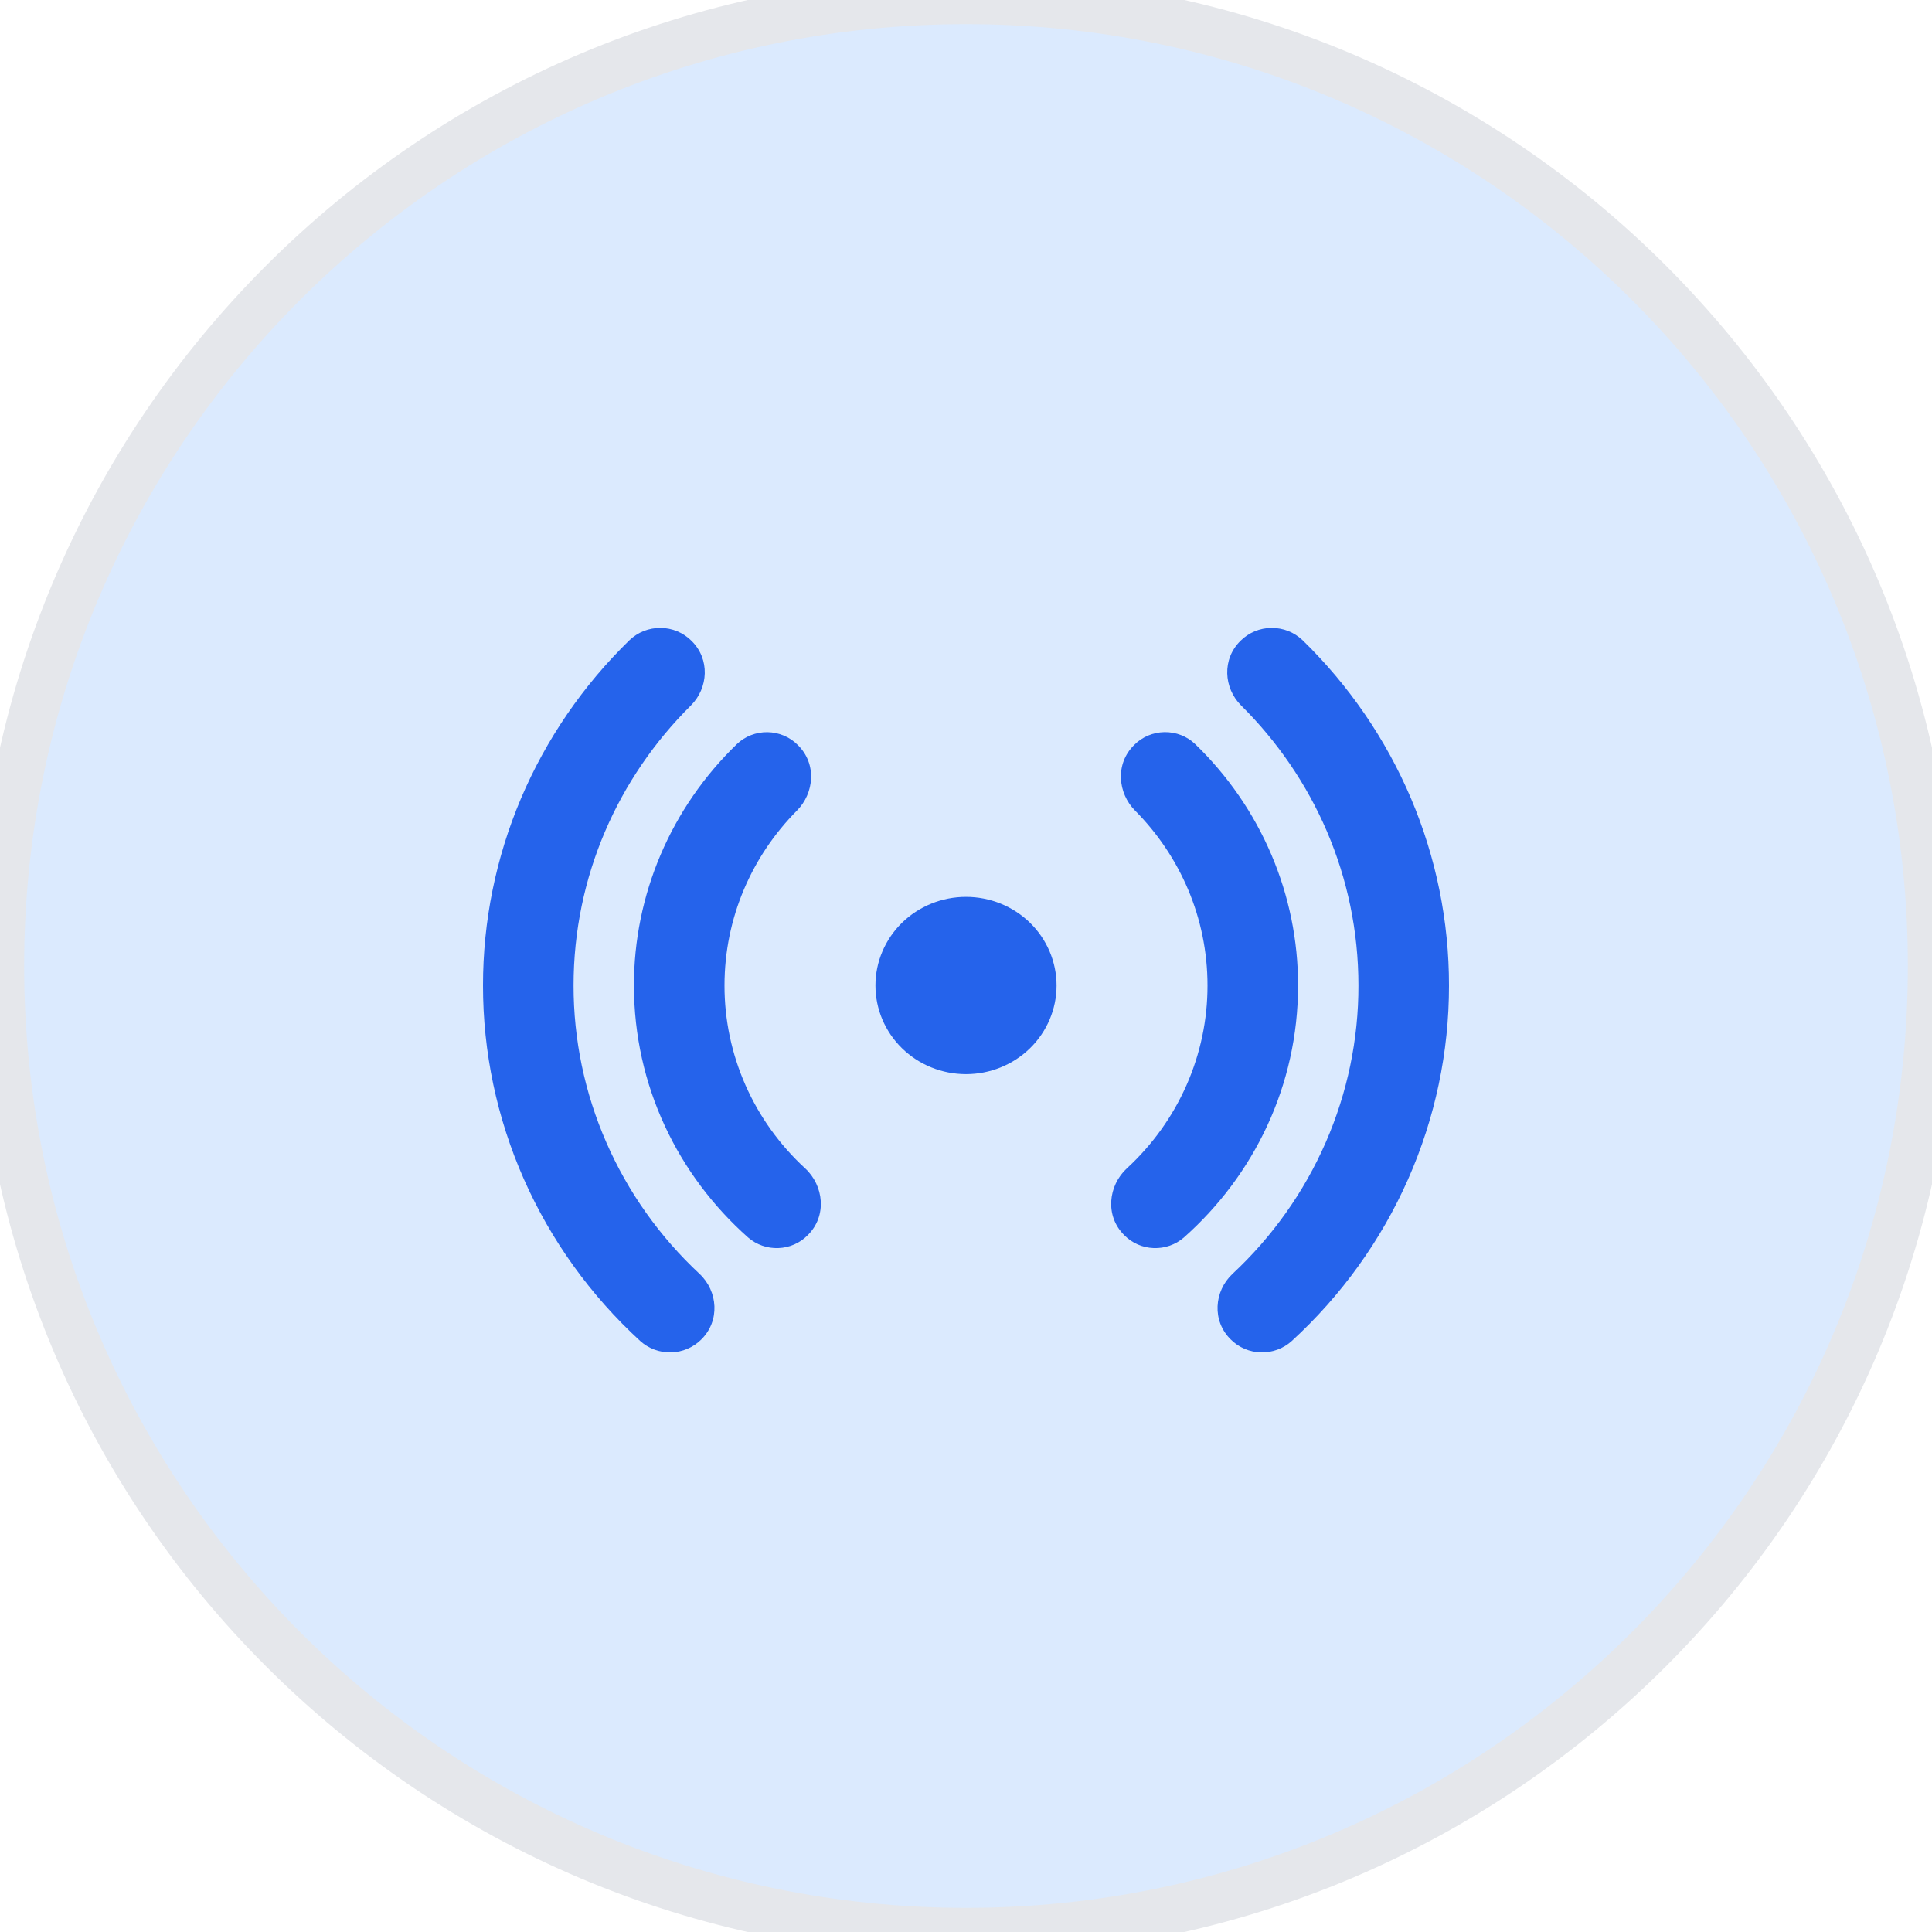 <svg width="40" height="40" viewBox="0 0 40 40" fill="none" xmlns="http://www.w3.org/2000/svg">
<path d="M20 0C31.046 0 40 8.954 40 20C40 31.046 31.046 40 20 40C8.954 40 0 31.046 0 20C0 8.954 8.954 0 20 0Z" fill="#DBEAFE"/>
<path d="M20 0C31.046 0 40 8.954 40 20C40 31.046 31.046 40 20 40C8.954 40 0 31.046 0 20C0 8.954 8.954 0 20 0Z" stroke="#E5E7EB"/>
<path d="M14.316 13.267C14.233 13.183 14.133 13.117 14.024 13.071C13.914 13.025 13.796 13.001 13.677 13C13.558 12.999 13.44 13.021 13.329 13.064C13.218 13.108 13.118 13.173 13.033 13.254C12.07 14.191 11.307 15.306 10.786 16.532C10.266 17.76 9.999 19.075 10 20.404C9.999 21.784 10.287 23.149 10.847 24.415C11.407 25.681 12.226 26.821 13.255 27.764C13.428 27.921 13.657 28.005 13.893 28C14.128 27.994 14.352 27.899 14.518 27.734C14.912 27.347 14.864 26.732 14.484 26.375C13.658 25.605 13.001 24.679 12.553 23.652C12.104 22.626 11.874 21.52 11.875 20.404C11.875 18.145 12.801 16.097 14.304 14.606C14.666 14.245 14.704 13.646 14.316 13.267ZM16.517 15.424C16.353 15.258 16.128 15.163 15.892 15.159C15.655 15.155 15.427 15.244 15.258 15.404C14.581 16.058 14.044 16.836 13.678 17.694C13.312 18.553 13.124 19.474 13.125 20.404C13.125 22.474 14.037 24.336 15.491 25.623C15.663 25.771 15.886 25.849 16.115 25.84C16.344 25.832 16.561 25.737 16.72 25.576C17.13 25.175 17.054 24.544 16.669 24.189C16.141 23.703 15.721 23.117 15.434 22.466C15.147 21.815 14.999 21.113 15 20.404C15 18.997 15.571 17.719 16.5 16.782C16.858 16.422 16.916 15.813 16.517 15.424ZM23.483 15.423C23.647 15.257 23.872 15.162 24.108 15.158C24.345 15.154 24.573 15.242 24.742 15.403C25.419 16.056 25.956 16.835 26.322 17.694C26.688 18.552 26.876 19.474 26.875 20.404C26.875 22.474 25.962 24.336 24.509 25.623C24.337 25.771 24.114 25.849 23.885 25.84C23.656 25.832 23.439 25.737 23.28 25.576C22.87 25.175 22.946 24.544 23.331 24.189C23.859 23.703 24.279 23.117 24.566 22.466C24.853 21.815 25.001 21.113 25 20.404C25 18.997 24.429 17.719 23.5 16.782C23.142 16.422 23.084 15.812 23.483 15.423ZM25.684 13.267C25.767 13.183 25.867 13.117 25.976 13.071C26.086 13.025 26.204 13.001 26.323 13C26.442 12.999 26.561 13.021 26.671 13.064C26.782 13.108 26.882 13.173 26.968 13.254C27.93 14.191 28.693 15.306 29.214 16.532C29.734 17.76 30.001 19.075 30 20.404C30.001 21.784 29.713 23.149 29.153 24.415C28.593 25.681 27.774 26.821 26.745 27.764C26.572 27.921 26.343 28.005 26.107 28C25.872 27.994 25.648 27.899 25.483 27.734C25.087 27.347 25.136 26.732 25.517 26.375C26.343 25.605 27 24.678 27.448 23.652C27.896 22.625 28.127 21.52 28.125 20.404C28.125 18.145 27.199 16.097 25.696 14.606C25.334 14.245 25.296 13.646 25.684 13.267ZM20 18.569C19.503 18.569 19.026 18.762 18.674 19.106C18.323 19.45 18.125 19.917 18.125 20.404C18.125 20.891 18.323 21.358 18.674 21.702C19.026 22.046 19.503 22.239 20 22.239C20.497 22.239 20.974 22.046 21.326 21.702C21.677 21.358 21.875 20.891 21.875 20.404C21.875 19.917 21.677 19.45 21.326 19.106C20.974 18.762 20.497 18.569 20 18.569Z" fill="#2563EB"/>
</svg>
